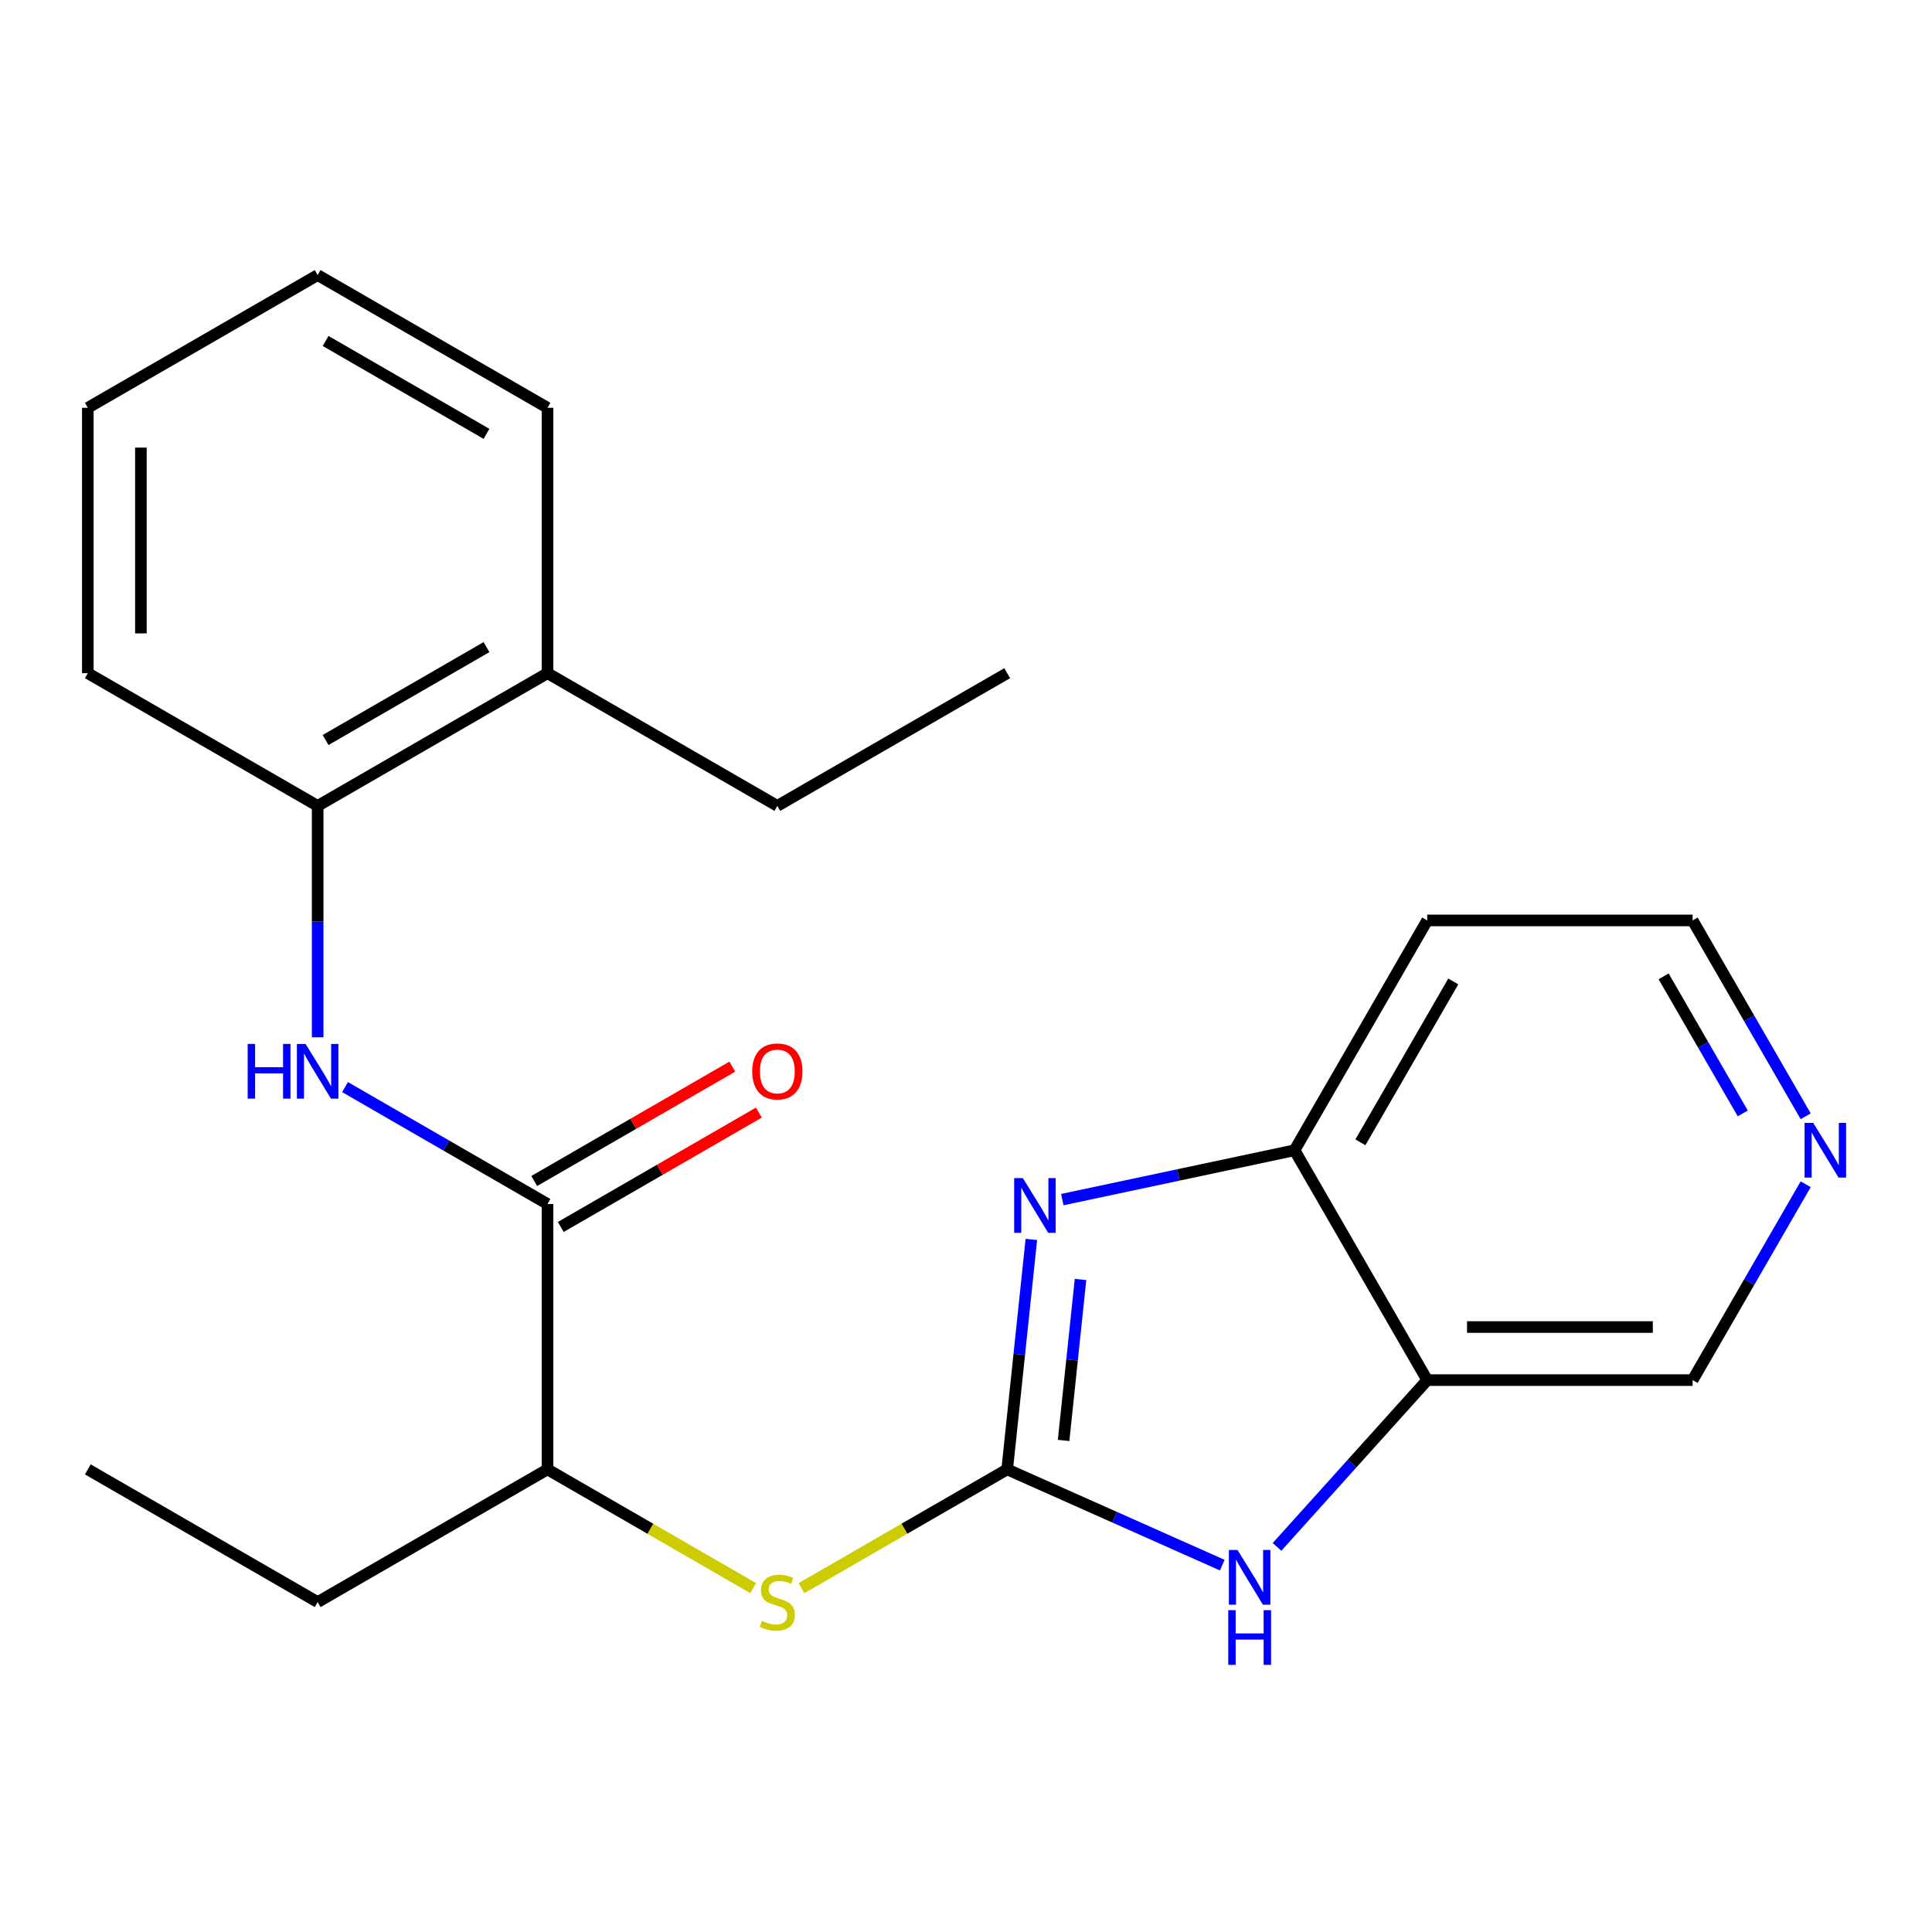 <?xml version='1.0' encoding='iso-8859-1'?>
<svg version='1.1' baseProfile='full'
              xmlns='http://www.w3.org/2000/svg'
                      xmlns:rdkit='http://www.rdkit.org/xml'
                      xmlns:xlink='http://www.w3.org/1999/xlink'
                  xml:space='preserve'
width='1000px' height='1000px' viewBox='0 0 1000 1000'>
<!-- END OF HEADER -->
<rect style='opacity:1.0;fill:#FFFFFF;stroke:none' width='1000' height='1000' x='0' y='0'> </rect>
<path class='bond-0' d='M 521.317,760.551 L 527.572,701.04' style='fill:none;fill-rule:evenodd;stroke:#000000;stroke-width:6px;stroke-linecap:butt;stroke-linejoin:miter;stroke-opacity:1' />
<path class='bond-0' d='M 527.572,701.04 L 533.827,641.528' style='fill:none;fill-rule:evenodd;stroke:#0000FF;stroke-width:6px;stroke-linecap:butt;stroke-linejoin:miter;stroke-opacity:1' />
<path class='bond-0' d='M 550.517,745.569 L 554.895,703.911' style='fill:none;fill-rule:evenodd;stroke:#000000;stroke-width:6px;stroke-linecap:butt;stroke-linejoin:miter;stroke-opacity:1' />
<path class='bond-0' d='M 554.895,703.911 L 559.274,662.253' style='fill:none;fill-rule:evenodd;stroke:#0000FF;stroke-width:6px;stroke-linecap:butt;stroke-linejoin:miter;stroke-opacity:1' />
<path class='bond-1' d='M 521.317,760.551 L 576.976,785.332' style='fill:none;fill-rule:evenodd;stroke:#000000;stroke-width:6px;stroke-linecap:butt;stroke-linejoin:miter;stroke-opacity:1' />
<path class='bond-1' d='M 576.976,785.332 L 632.636,810.113' style='fill:none;fill-rule:evenodd;stroke:#0000FF;stroke-width:6px;stroke-linecap:butt;stroke-linejoin:miter;stroke-opacity:1' />
<path class='bond-6' d='M 521.317,760.551 L 468.091,791.281' style='fill:none;fill-rule:evenodd;stroke:#000000;stroke-width:6px;stroke-linecap:butt;stroke-linejoin:miter;stroke-opacity:1' />
<path class='bond-6' d='M 468.091,791.281 L 414.866,822.011' style='fill:none;fill-rule:evenodd;stroke:#CCCC00;stroke-width:6px;stroke-linecap:butt;stroke-linejoin:miter;stroke-opacity:1' />
<path class='bond-5' d='M 549.85,620.921 L 609.947,608.147' style='fill:none;fill-rule:evenodd;stroke:#0000FF;stroke-width:6px;stroke-linecap:butt;stroke-linejoin:miter;stroke-opacity:1' />
<path class='bond-5' d='M 609.947,608.147 L 670.044,595.373' style='fill:none;fill-rule:evenodd;stroke:#000000;stroke-width:6px;stroke-linecap:butt;stroke-linejoin:miter;stroke-opacity:1' />
<path class='bond-4' d='M 660.985,800.682 L 699.857,757.51' style='fill:none;fill-rule:evenodd;stroke:#0000FF;stroke-width:6px;stroke-linecap:butt;stroke-linejoin:miter;stroke-opacity:1' />
<path class='bond-4' d='M 699.857,757.51 L 738.728,714.339' style='fill:none;fill-rule:evenodd;stroke:#000000;stroke-width:6px;stroke-linecap:butt;stroke-linejoin:miter;stroke-opacity:1' />
<path class='bond-2' d='M 283.386,623.181 L 283.386,760.551' style='fill:none;fill-rule:evenodd;stroke:#000000;stroke-width:6px;stroke-linecap:butt;stroke-linejoin:miter;stroke-opacity:1' />
<path class='bond-3' d='M 283.386,623.181 L 230.99,592.931' style='fill:none;fill-rule:evenodd;stroke:#000000;stroke-width:6px;stroke-linecap:butt;stroke-linejoin:miter;stroke-opacity:1' />
<path class='bond-3' d='M 230.99,592.931 L 178.594,562.68' style='fill:none;fill-rule:evenodd;stroke:#0000FF;stroke-width:6px;stroke-linecap:butt;stroke-linejoin:miter;stroke-opacity:1' />
<path class='bond-9' d='M 290.254,635.078 L 341.52,605.48' style='fill:none;fill-rule:evenodd;stroke:#000000;stroke-width:6px;stroke-linecap:butt;stroke-linejoin:miter;stroke-opacity:1' />
<path class='bond-9' d='M 341.52,605.48 L 392.786,575.881' style='fill:none;fill-rule:evenodd;stroke:#FF0000;stroke-width:6px;stroke-linecap:butt;stroke-linejoin:miter;stroke-opacity:1' />
<path class='bond-9' d='M 276.517,611.285 L 327.783,581.687' style='fill:none;fill-rule:evenodd;stroke:#000000;stroke-width:6px;stroke-linecap:butt;stroke-linejoin:miter;stroke-opacity:1' />
<path class='bond-9' d='M 327.783,581.687 L 379.049,552.088' style='fill:none;fill-rule:evenodd;stroke:#FF0000;stroke-width:6px;stroke-linecap:butt;stroke-linejoin:miter;stroke-opacity:1' />
<path class='bond-7' d='M 164.42,536.902 L 164.42,477.015' style='fill:none;fill-rule:evenodd;stroke:#0000FF;stroke-width:6px;stroke-linecap:butt;stroke-linejoin:miter;stroke-opacity:1' />
<path class='bond-7' d='M 164.42,477.015 L 164.42,417.127' style='fill:none;fill-rule:evenodd;stroke:#000000;stroke-width:6px;stroke-linecap:butt;stroke-linejoin:miter;stroke-opacity:1' />
<path class='bond-13' d='M 738.728,714.339 L 876.098,714.339' style='fill:none;fill-rule:evenodd;stroke:#000000;stroke-width:6px;stroke-linecap:butt;stroke-linejoin:miter;stroke-opacity:1' />
<path class='bond-13' d='M 759.334,686.865 L 855.493,686.865' style='fill:none;fill-rule:evenodd;stroke:#000000;stroke-width:6px;stroke-linecap:butt;stroke-linejoin:miter;stroke-opacity:1' />
<path class='bond-23' d='M 738.728,714.339 L 670.044,595.373' style='fill:none;fill-rule:evenodd;stroke:#000000;stroke-width:6px;stroke-linecap:butt;stroke-linejoin:miter;stroke-opacity:1' />
<path class='bond-12' d='M 670.044,595.373 L 738.728,476.408' style='fill:none;fill-rule:evenodd;stroke:#000000;stroke-width:6px;stroke-linecap:butt;stroke-linejoin:miter;stroke-opacity:1' />
<path class='bond-12' d='M 704.14,591.265 L 752.219,507.989' style='fill:none;fill-rule:evenodd;stroke:#000000;stroke-width:6px;stroke-linecap:butt;stroke-linejoin:miter;stroke-opacity:1' />
<path class='bond-8' d='M 389.837,822.011 L 336.611,791.281' style='fill:none;fill-rule:evenodd;stroke:#CCCC00;stroke-width:6px;stroke-linecap:butt;stroke-linejoin:miter;stroke-opacity:1' />
<path class='bond-8' d='M 336.611,791.281 L 283.386,760.551' style='fill:none;fill-rule:evenodd;stroke:#000000;stroke-width:6px;stroke-linecap:butt;stroke-linejoin:miter;stroke-opacity:1' />
<path class='bond-11' d='M 164.42,417.127 L 283.386,348.442' style='fill:none;fill-rule:evenodd;stroke:#000000;stroke-width:6px;stroke-linecap:butt;stroke-linejoin:miter;stroke-opacity:1' />
<path class='bond-11' d='M 168.528,383.031 L 251.804,334.952' style='fill:none;fill-rule:evenodd;stroke:#000000;stroke-width:6px;stroke-linecap:butt;stroke-linejoin:miter;stroke-opacity:1' />
<path class='bond-15' d='M 164.42,417.127 L 45.455,348.442' style='fill:none;fill-rule:evenodd;stroke:#000000;stroke-width:6px;stroke-linecap:butt;stroke-linejoin:miter;stroke-opacity:1' />
<path class='bond-16' d='M 283.386,760.551 L 164.42,829.236' style='fill:none;fill-rule:evenodd;stroke:#000000;stroke-width:6px;stroke-linecap:butt;stroke-linejoin:miter;stroke-opacity:1' />
<path class='bond-10' d='M 934.625,612.967 L 905.362,663.653' style='fill:none;fill-rule:evenodd;stroke:#0000FF;stroke-width:6px;stroke-linecap:butt;stroke-linejoin:miter;stroke-opacity:1' />
<path class='bond-10' d='M 905.362,663.653 L 876.098,714.339' style='fill:none;fill-rule:evenodd;stroke:#000000;stroke-width:6px;stroke-linecap:butt;stroke-linejoin:miter;stroke-opacity:1' />
<path class='bond-24' d='M 934.625,577.779 L 905.362,527.093' style='fill:none;fill-rule:evenodd;stroke:#0000FF;stroke-width:6px;stroke-linecap:butt;stroke-linejoin:miter;stroke-opacity:1' />
<path class='bond-24' d='M 905.362,527.093 L 876.098,476.408' style='fill:none;fill-rule:evenodd;stroke:#000000;stroke-width:6px;stroke-linecap:butt;stroke-linejoin:miter;stroke-opacity:1' />
<path class='bond-24' d='M 902.053,576.31 L 881.568,540.83' style='fill:none;fill-rule:evenodd;stroke:#0000FF;stroke-width:6px;stroke-linecap:butt;stroke-linejoin:miter;stroke-opacity:1' />
<path class='bond-24' d='M 881.568,540.83 L 861.084,505.35' style='fill:none;fill-rule:evenodd;stroke:#000000;stroke-width:6px;stroke-linecap:butt;stroke-linejoin:miter;stroke-opacity:1' />
<path class='bond-17' d='M 283.386,348.442 L 402.351,417.127' style='fill:none;fill-rule:evenodd;stroke:#000000;stroke-width:6px;stroke-linecap:butt;stroke-linejoin:miter;stroke-opacity:1' />
<path class='bond-18' d='M 283.386,348.442 L 283.386,211.073' style='fill:none;fill-rule:evenodd;stroke:#000000;stroke-width:6px;stroke-linecap:butt;stroke-linejoin:miter;stroke-opacity:1' />
<path class='bond-14' d='M 738.728,476.408 L 876.098,476.408' style='fill:none;fill-rule:evenodd;stroke:#000000;stroke-width:6px;stroke-linecap:butt;stroke-linejoin:miter;stroke-opacity:1' />
<path class='bond-21' d='M 45.455,348.442 L 45.455,211.073' style='fill:none;fill-rule:evenodd;stroke:#000000;stroke-width:6px;stroke-linecap:butt;stroke-linejoin:miter;stroke-opacity:1' />
<path class='bond-21' d='M 72.928,327.837 L 72.928,231.678' style='fill:none;fill-rule:evenodd;stroke:#000000;stroke-width:6px;stroke-linecap:butt;stroke-linejoin:miter;stroke-opacity:1' />
<path class='bond-19' d='M 164.42,829.236 L 45.455,760.551' style='fill:none;fill-rule:evenodd;stroke:#000000;stroke-width:6px;stroke-linecap:butt;stroke-linejoin:miter;stroke-opacity:1' />
<path class='bond-20' d='M 402.351,417.127 L 521.317,348.442' style='fill:none;fill-rule:evenodd;stroke:#000000;stroke-width:6px;stroke-linecap:butt;stroke-linejoin:miter;stroke-opacity:1' />
<path class='bond-25' d='M 283.386,211.073 L 164.42,142.388' style='fill:none;fill-rule:evenodd;stroke:#000000;stroke-width:6px;stroke-linecap:butt;stroke-linejoin:miter;stroke-opacity:1' />
<path class='bond-25' d='M 251.804,224.563 L 168.528,176.484' style='fill:none;fill-rule:evenodd;stroke:#000000;stroke-width:6px;stroke-linecap:butt;stroke-linejoin:miter;stroke-opacity:1' />
<path class='bond-22' d='M 45.455,211.073 L 164.42,142.388' style='fill:none;fill-rule:evenodd;stroke:#000000;stroke-width:6px;stroke-linecap:butt;stroke-linejoin:miter;stroke-opacity:1' />
<path  class='atom-1' d='M 529.416 609.774
L 538.696 624.774
Q 539.616 626.254, 541.096 628.934
Q 542.576 631.614, 542.656 631.774
L 542.656 609.774
L 546.416 609.774
L 546.416 638.094
L 542.536 638.094
L 532.576 621.694
Q 531.416 619.774, 530.176 617.574
Q 528.976 615.374, 528.616 614.694
L 528.616 638.094
L 524.936 638.094
L 524.936 609.774
L 529.416 609.774
' fill='#0000FF'/>
<path  class='atom-2' d='M 640.55 802.264
L 649.83 817.264
Q 650.75 818.744, 652.23 821.424
Q 653.71 824.104, 653.79 824.264
L 653.79 802.264
L 657.55 802.264
L 657.55 830.584
L 653.67 830.584
L 643.71 814.184
Q 642.55 812.264, 641.31 810.064
Q 640.11 807.864, 639.75 807.184
L 639.75 830.584
L 636.07 830.584
L 636.07 802.264
L 640.55 802.264
' fill='#0000FF'/>
<path  class='atom-2' d='M 635.73 833.416
L 639.57 833.416
L 639.57 845.456
L 654.05 845.456
L 654.05 833.416
L 657.89 833.416
L 657.89 861.736
L 654.05 861.736
L 654.05 848.656
L 639.57 848.656
L 639.57 861.736
L 635.73 861.736
L 635.73 833.416
' fill='#0000FF'/>
<path  class='atom-4' d='M 128.2 540.337
L 132.04 540.337
L 132.04 552.377
L 146.52 552.377
L 146.52 540.337
L 150.36 540.337
L 150.36 568.657
L 146.52 568.657
L 146.52 555.577
L 132.04 555.577
L 132.04 568.657
L 128.2 568.657
L 128.2 540.337
' fill='#0000FF'/>
<path  class='atom-4' d='M 158.16 540.337
L 167.44 555.337
Q 168.36 556.817, 169.84 559.497
Q 171.32 562.177, 171.4 562.337
L 171.4 540.337
L 175.16 540.337
L 175.16 568.657
L 171.28 568.657
L 161.32 552.257
Q 160.16 550.337, 158.92 548.137
Q 157.72 545.937, 157.36 545.257
L 157.36 568.657
L 153.68 568.657
L 153.68 540.337
L 158.16 540.337
' fill='#0000FF'/>
<path  class='atom-7' d='M 394.351 838.956
Q 394.671 839.076, 395.991 839.636
Q 397.311 840.196, 398.751 840.556
Q 400.231 840.876, 401.671 840.876
Q 404.351 840.876, 405.911 839.596
Q 407.471 838.276, 407.471 835.996
Q 407.471 834.436, 406.671 833.476
Q 405.911 832.516, 404.711 831.996
Q 403.511 831.476, 401.511 830.876
Q 398.991 830.116, 397.471 829.396
Q 395.991 828.676, 394.911 827.156
Q 393.871 825.636, 393.871 823.076
Q 393.871 819.516, 396.271 817.316
Q 398.711 815.116, 403.511 815.116
Q 406.791 815.116, 410.511 816.676
L 409.591 819.756
Q 406.191 818.356, 403.631 818.356
Q 400.871 818.356, 399.351 819.516
Q 397.831 820.636, 397.871 822.596
Q 397.871 824.116, 398.631 825.036
Q 399.431 825.956, 400.551 826.476
Q 401.711 826.996, 403.631 827.596
Q 406.191 828.396, 407.711 829.196
Q 409.231 829.996, 410.311 831.636
Q 411.431 833.236, 411.431 835.996
Q 411.431 839.916, 408.791 842.036
Q 406.191 844.116, 401.831 844.116
Q 399.311 844.116, 397.391 843.556
Q 395.511 843.036, 393.271 842.116
L 394.351 838.956
' fill='#CCCC00'/>
<path  class='atom-10' d='M 389.351 554.577
Q 389.351 547.777, 392.711 543.977
Q 396.071 540.177, 402.351 540.177
Q 408.631 540.177, 411.991 543.977
Q 415.351 547.777, 415.351 554.577
Q 415.351 561.457, 411.951 565.377
Q 408.551 569.257, 402.351 569.257
Q 396.111 569.257, 392.711 565.377
Q 389.351 561.497, 389.351 554.577
M 402.351 566.057
Q 406.671 566.057, 408.991 563.177
Q 411.351 560.257, 411.351 554.577
Q 411.351 549.017, 408.991 546.217
Q 406.671 543.377, 402.351 543.377
Q 398.031 543.377, 395.671 546.177
Q 393.351 548.977, 393.351 554.577
Q 393.351 560.297, 395.671 563.177
Q 398.031 566.057, 402.351 566.057
' fill='#FF0000'/>
<path  class='atom-11' d='M 938.523 581.213
L 947.803 596.213
Q 948.723 597.693, 950.203 600.373
Q 951.683 603.053, 951.763 603.213
L 951.763 581.213
L 955.523 581.213
L 955.523 609.533
L 951.643 609.533
L 941.683 593.133
Q 940.523 591.213, 939.283 589.013
Q 938.083 586.813, 937.723 586.133
L 937.723 609.533
L 934.043 609.533
L 934.043 581.213
L 938.523 581.213
' fill='#0000FF'/>
</svg>
